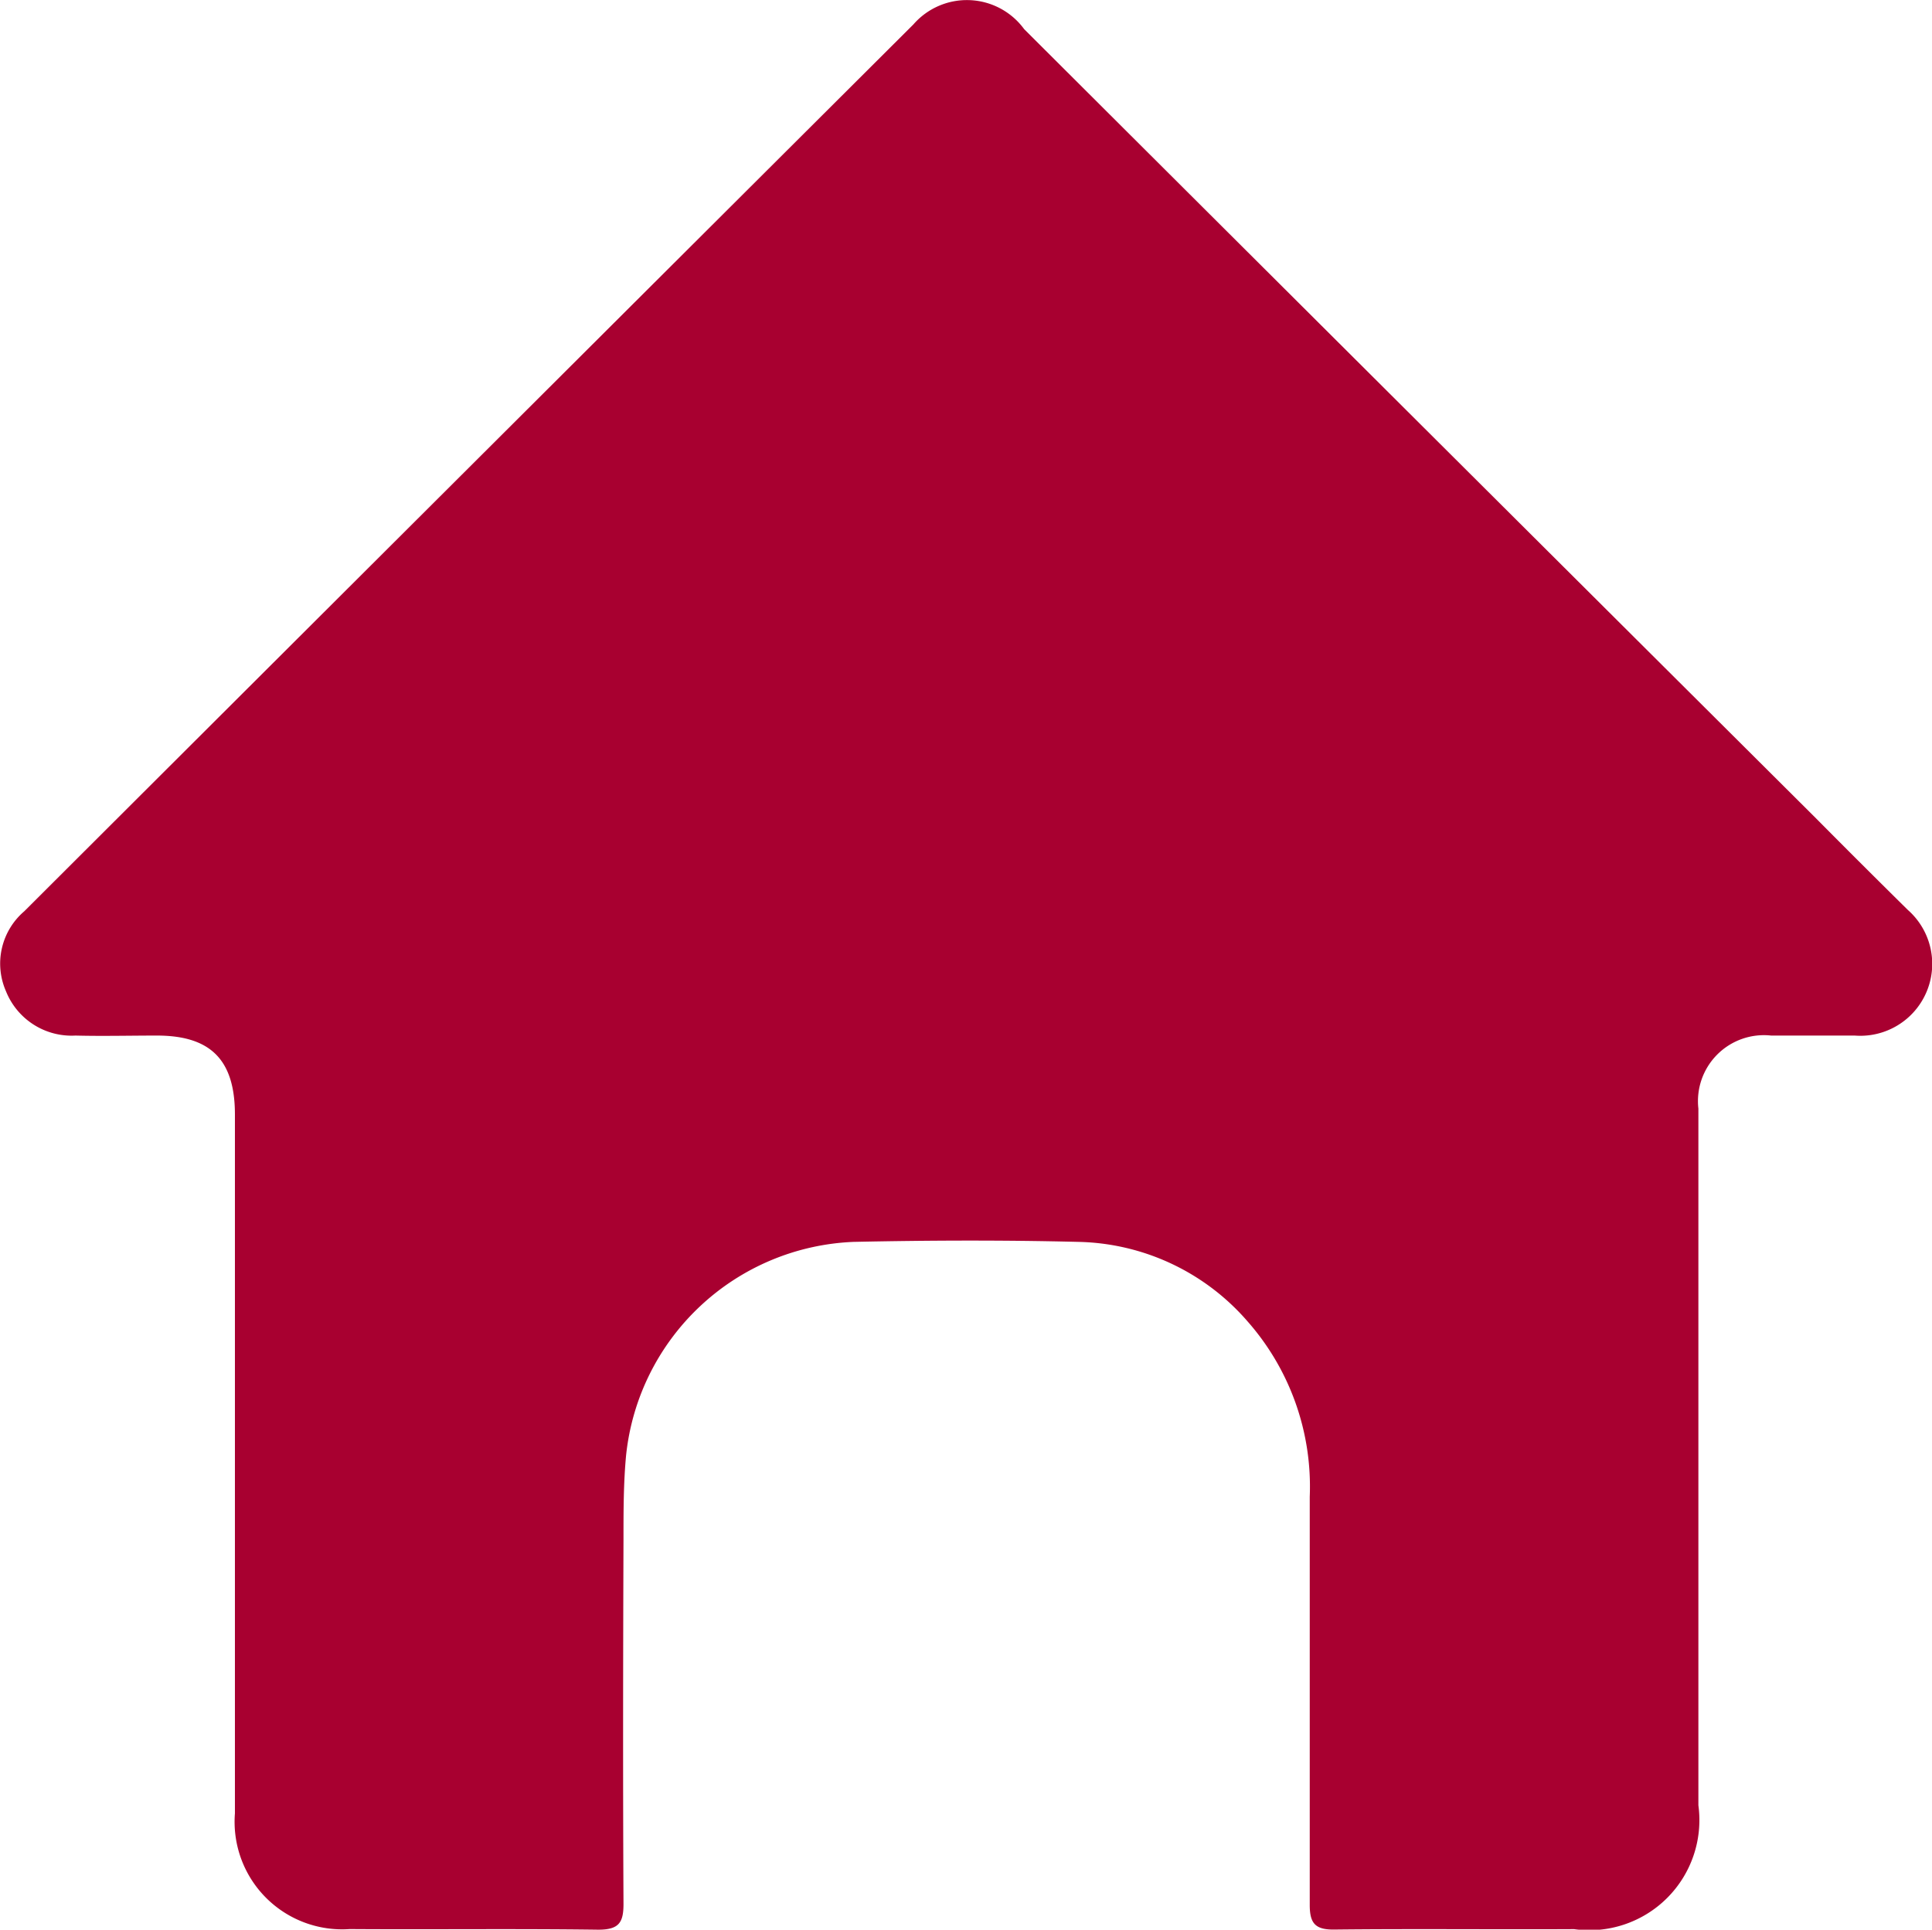 <svg id="グループ_365" data-name="グループ 365" xmlns="http://www.w3.org/2000/svg" xmlns:xlink="http://www.w3.org/1999/xlink" width="28.077" height="28.05" viewBox="0 0 28.077 28.05">
  <defs>
    <clipPath id="clip-path">
      <rect id="長方形_1073" data-name="長方形 1073" width="28.077" height="28.05" fill="#a80030"/>
    </clipPath>
  </defs>
  <g id="グループ_364" data-name="グループ 364" clip-path="url(#clip-path)">
    <path id="パス_147" data-name="パス 147" d="M3.414,21.265q0,2.547,0,5.095a1.563,1.563,0,0,0,1.668,1.681c1.2.008,2.407-.007,3.611.009.3,0,.369-.1.368-.377-.009-1.771-.006-3.542,0-5.312,0-.4,0-.806.038-1.209a3.466,3.466,0,0,1,3.305-3.1c1.089-.023,2.179-.027,3.268,0a3.343,3.343,0,0,1,2.462,1.16,3.633,3.633,0,0,1,.9,2.545c0,1.978,0,3.956,0,5.933,0,.268.08.361.355.358,1.162-.013,2.324,0,3.486-.006a1.6,1.6,0,0,0,1.807-1.8q0-5.064,0-10.127a.959.959,0,0,1,1.058-1.062c.4,0,.809,0,1.214,0a1.045,1.045,0,0,0,.772-1.826c-.45-.444-.9-.893-1.343-1.34Q20.629,6.156,14.884.424a1.031,1.031,0,0,0-1.61-.069Q6.81,6.8.352,13.247a1,1,0,0,0-.265,1.162,1.027,1.027,0,0,0,1.01.644c.394.01.788,0,1.183,0,.783,0,1.133.355,1.134,1.145q0,2.532,0,5.064" transform="translate(0 0)" fill="#a80030"/>
  </g>
</svg>
